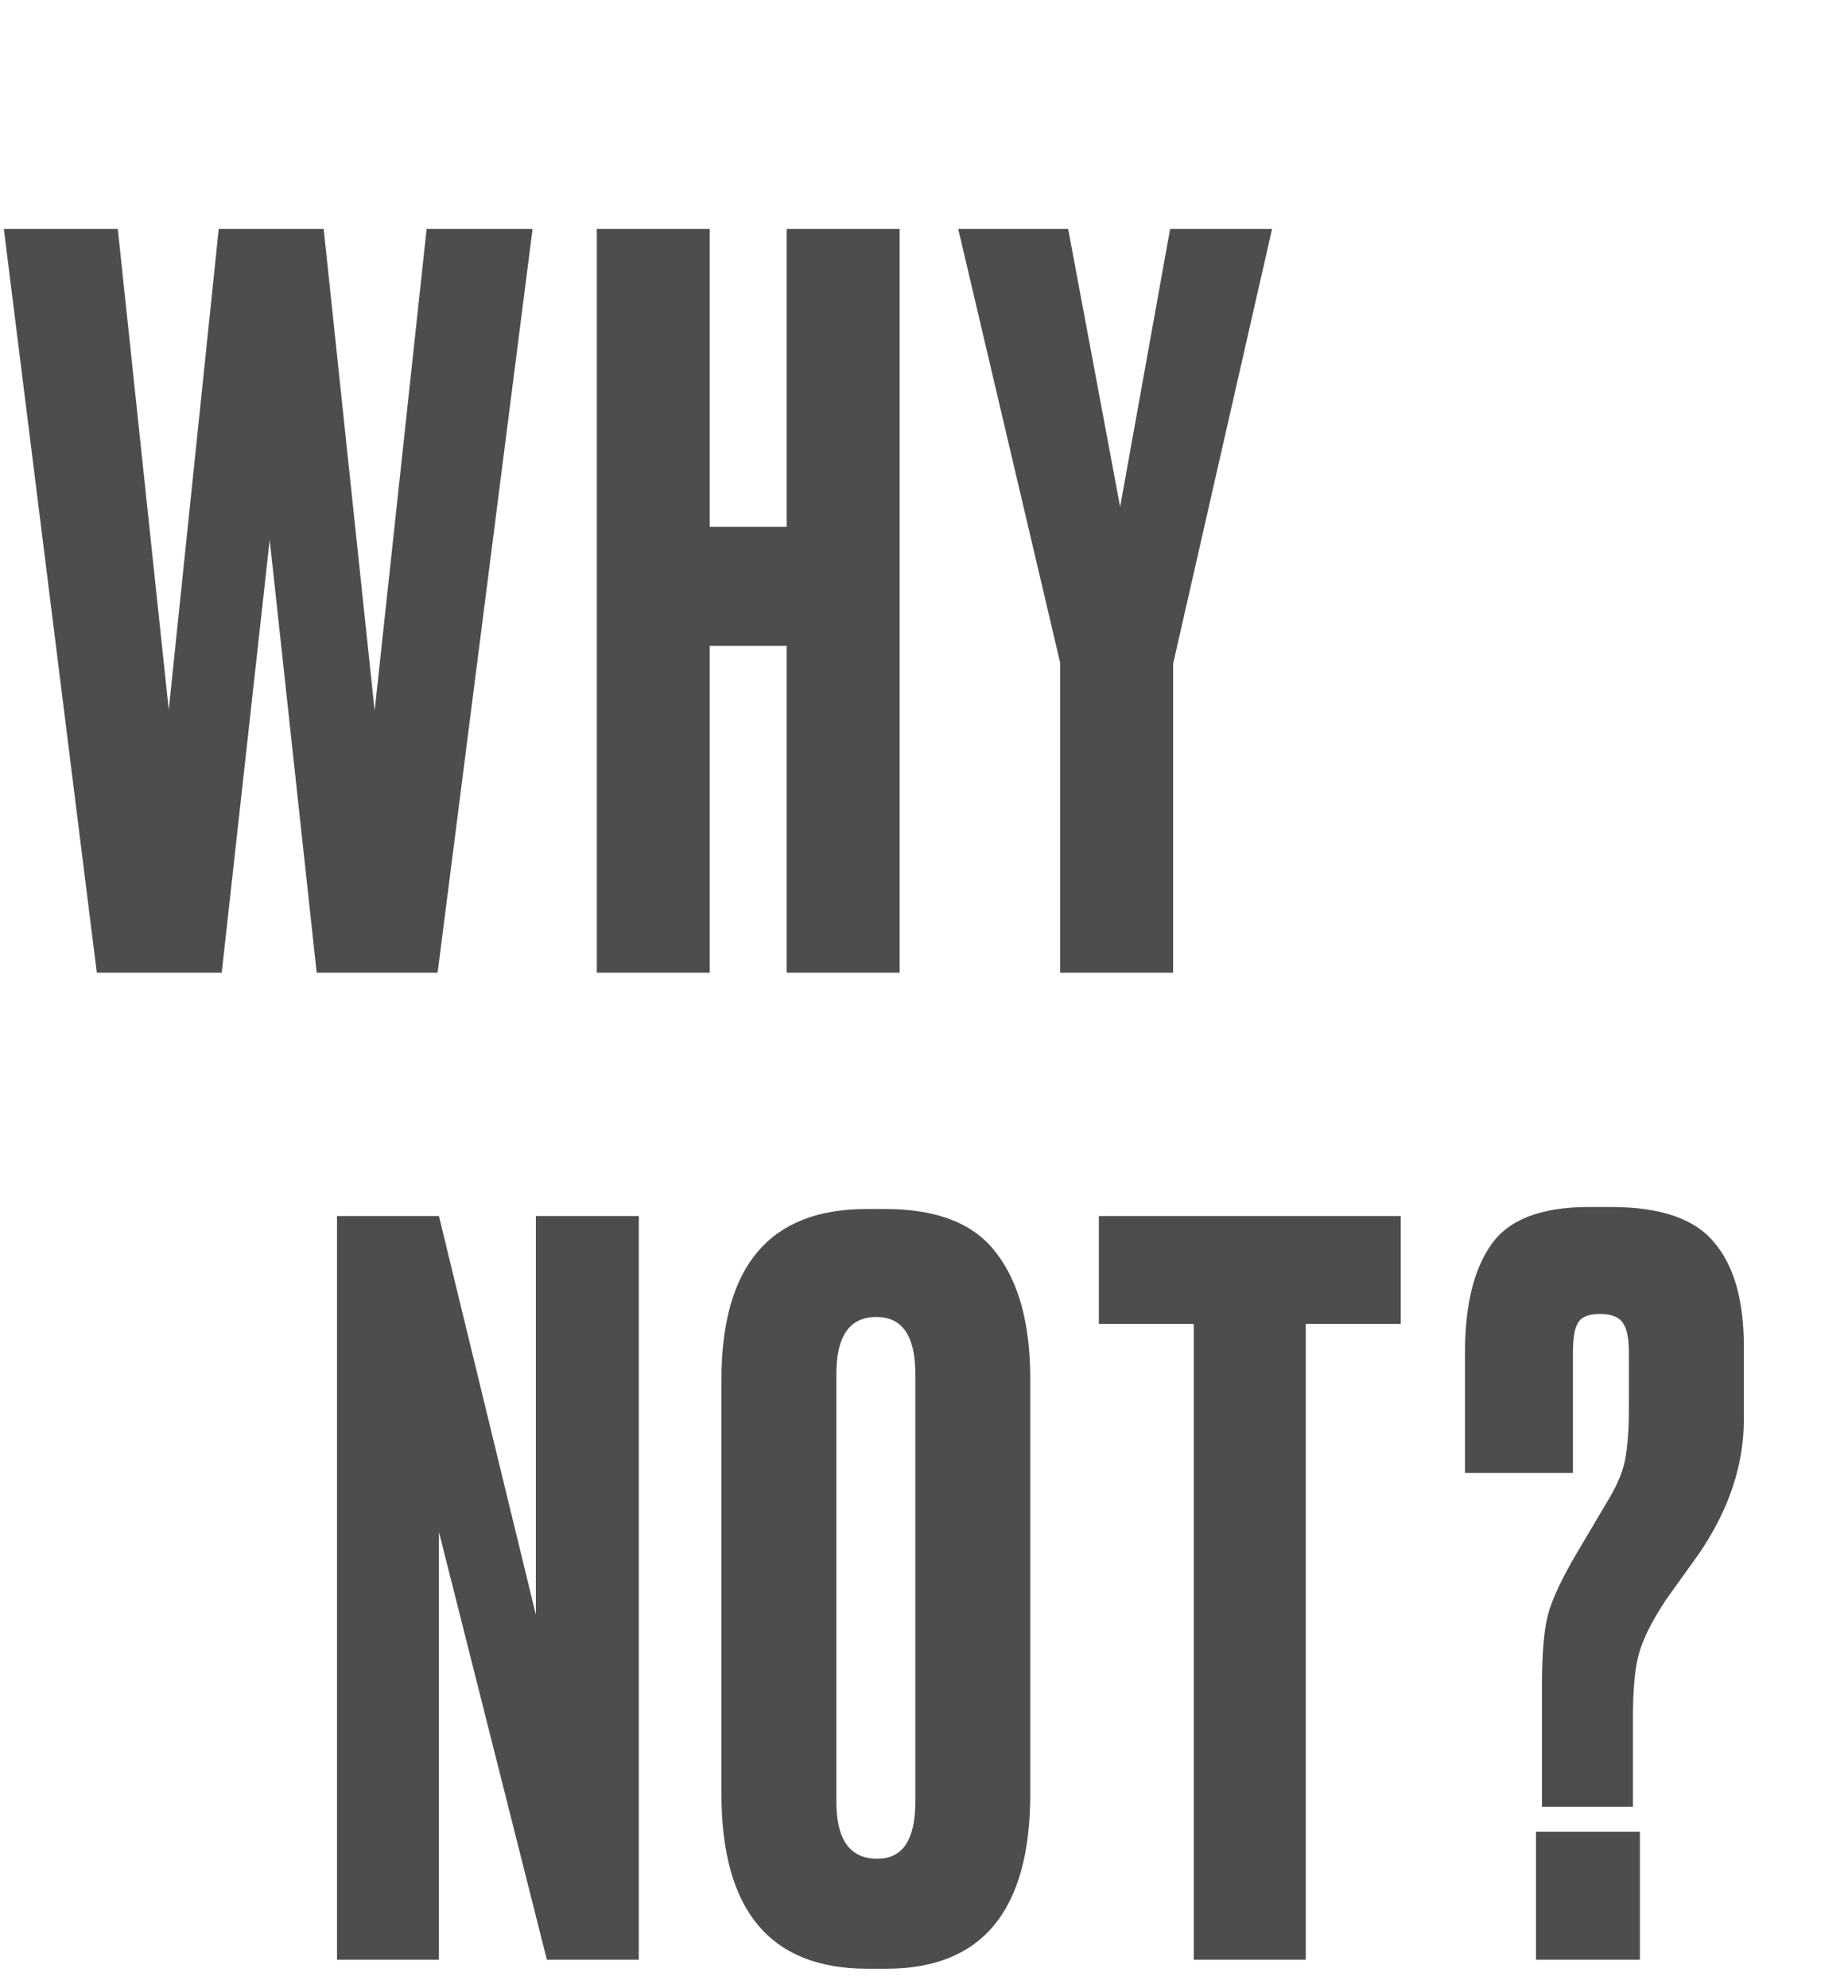 <?xml version="1.0" encoding="UTF-8"?> <svg xmlns="http://www.w3.org/2000/svg" width="437" height="470" viewBox="0 0 437 470" fill="none"><path d="M51.723 54.135H76.539L88.593 168.054L100.883 54.135H125.936L103.483 229.977H74.885L63.776 127.638L52.432 229.977H22.889L0.908 54.135H27.852L39.906 167.817L51.723 54.135ZM167.828 152.691V229.977H141.121V54.135H167.828V124.566H186.027V54.135H212.734V229.977H186.027V152.691H167.828ZM300.805 54.135L277.406 156.945V229.977H250.699V156.709L226.592 54.135H252.59L264.88 119.839L276.697 54.135H300.805Z" fill="#4E4D4D"></path><path d="M79.686 287.509H103.793L126.719 381.812V287.509H151.063V463.352H129.319L103.793 362.195V463.352H79.686V287.509ZM243.629 326.034V424.118C243.629 451.692 232.285 465.479 209.596 465.479H205.105C182.1 465.479 170.598 451.692 170.598 424.118V326.27C170.598 299.327 182.022 285.855 204.869 285.855H209.359C221.649 285.855 230.394 289.321 235.594 296.254C240.951 303.187 243.629 313.114 243.629 326.034ZM216.45 426.009V324.852C216.45 315.871 213.377 311.381 207.232 311.381C200.929 311.381 197.778 315.871 197.778 324.852V426.009C197.778 434.99 201.008 439.481 207.468 439.481C213.456 439.481 216.45 434.99 216.45 426.009ZM259.851 287.509H331.227V313.035H308.774V463.352H282.304V313.035H259.851V287.509ZM386.134 427.19H364.626V398.829C364.626 391.108 365.099 385.436 366.044 381.812C366.99 378.188 369.274 373.303 372.898 367.158L379.752 355.577C382.116 351.796 383.613 348.408 384.243 345.414C384.873 342.263 385.188 338.009 385.188 332.652V319.889C385.188 316.423 384.716 314.059 383.77 312.799C382.825 311.381 381.013 310.671 378.334 310.671C375.656 310.671 373.922 311.381 373.135 312.799C372.347 314.059 371.953 316.423 371.953 319.889V348.251H346.427V319.889C346.427 308.702 348.476 300.193 352.572 294.364C356.669 288.376 364.39 285.382 375.734 285.382H380.934C392.594 285.382 400.708 288.14 405.278 293.654C410.005 299.169 412.368 307.363 412.368 318.235V335.724C412.368 346.439 408.823 356.995 401.733 367.395L393.933 378.267C390.624 383.309 388.497 387.563 387.552 391.029C386.606 394.338 386.134 399.538 386.134 406.628V427.19ZM387.788 433.099V463.352H363.208V433.099H387.788Z" fill="#4E4D4D"></path></svg> 